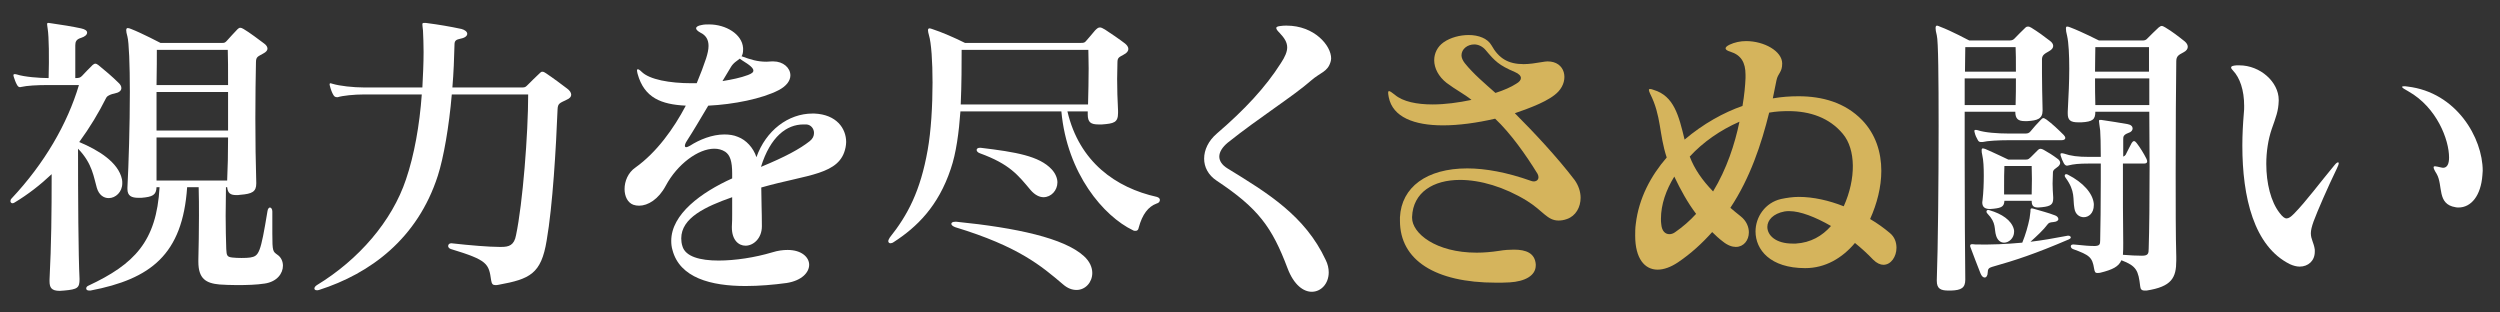 <?xml version="1.0" encoding="UTF-8"?>
<svg id="_レイヤー_1" data-name="レイヤー 1" xmlns="http://www.w3.org/2000/svg" width="800" height="100" viewBox="0 0 800 100">
  <rect x="0" y="0" width="800" height="100" fill="#333333" stroke="none"/>
  <defs>
    <style>
      .cls-1 {
        fill: #fff;
      }

      .cls-2 {
        fill: #d5b45c;
      }
    </style>
  </defs>
  <path class="cls-1" d="m34.765,63.393c-1.552,0-3.104-.97-3.783-3.298-.97-3.201-1.358-7.76-6.014-12.513,0,14.745.097,34.242.485,41.71,0,2.812-.582,3.298-4.947,3.686-.485,0-.97.098-1.358.098-2.716,0-3.298-1.067-3.298-3.104v-.485c.582-11.542.679-21.146.679-33.755-3.589,3.395-7.566,6.498-11.931,9.117-.194.098-.388.194-.582.194-.388,0-.679-.291-.679-.679,0-.291.097-.582.388-.873,10.476-11.155,17.848-23.862,21.534-36.278h-9.991c-3.395,0-6.693.194-8.342.582-.194,0-.388.097-.485.097-.485,0-.776-.291-1.067-.873-.388-.679-.679-1.552-.97-2.425-.097-.291-.097-.485-.097-.582,0-.194.097-.291.291-.291s.485,0,.776.097c2.328.776,7.178,1.164,10.185,1.164.194-6.499.097-13.289-.291-15.714-.097-.776-.194-1.261-.194-1.552s.097-.388.485-.388c.194,0,.388.097.679.097,3.492.485,6.984,1.067,9.7,1.649,1.358.291,1.94.776,1.94,1.358,0,.679-.679,1.261-1.843,1.649-1.649.485-1.94,1.261-1.94,2.425v10.476c1.164,0,1.552-.097,2.134-.679.873-.97,2.425-2.522,3.395-3.492.679-.582,1.067-.582,1.843,0,1.94,1.552,4.656,3.88,6.305,5.529.776.679,1.067,1.261,1.067,1.843,0,.873-.776,1.455-2.231,1.746-1.067.194-1.843.582-2.328.97-.097.097-.194.291-.291.388-2.425,4.85-5.238,9.506-8.633,14.162,6.014,2.522,12.513,6.402,13.677,11.931.097.484.097.873.097,1.261,0,2.813-2.134,4.753-4.365,4.753Zm49.858,27.354c-2.425.388-5.626.484-8.73.484-2.134,0-4.171-.097-5.626-.193-4.365-.389-6.79-1.844-6.79-7.275v-.679c.097-4.268.194-9.021.194-13.969,0-3.006,0-6.11-.097-9.215h-3.686c-1.455,21.534-11.64,29.392-30.943,33.077h-.388c-.679,0-.97-.291-.97-.679,0-.291.194-.679.679-.873,14.744-6.887,21.825-14.162,22.795-31.525h-.97c-.097,2.522-1.261,3.104-4.85,3.396h-.97c-2.134,0-3.492-.582-3.492-2.813v-.484c.388-7.372.776-19.982.776-30.555,0-8.73-.291-15.908-.776-17.751-.291-.97-.388-1.649-.388-2.037,0-.485.194-.679.485-.679s.582.097,1.067.291c3.492,1.358,9.409,4.462,9.409,4.462h19.788c.679,0,.873-.097,1.358-.582,1.067-1.164,2.619-2.91,3.492-3.783.291-.291.582-.485.873-.485s.582.097,1.067.388c1.843,1.067,5.044,3.492,6.596,4.656.679.485,1.067,1.067,1.067,1.649,0,.485-.388,1.067-1.358,1.552-1.649.97-2.328.97-2.328,2.813-.097,4.462-.194,10.961-.194,17.945s.097,14.356.291,20.563v.291c0,2.619-1.358,3.299-5.044,3.59-.485.097-.97.097-1.358.097-1.843,0-2.716-.582-2.91-2.522h-.388c0,3.201-.097,6.305-.097,9.118,0,3.978.097,7.566.194,10.671.097,2.134.291,2.521,1.94,2.716,1.552.193,4.462.193,5.723,0,2.813-.485,3.298-1.262,5.529-14.841.097-.777.485-1.164.776-1.164.388,0,.776.484.776,1.26v7.082c0,5.82.194,5.723,1.649,6.79,1.164.775,1.746,2.134,1.746,3.491,0,2.426-1.843,5.142-5.917,5.724Zm-11.737-74.787h-22.698c0,2.134,0,6.208-.097,11.252h22.892c0-4.85,0-8.924-.097-11.252Zm.097,13.483h-22.892v12.319h22.892v-12.319Zm-22.892,14.55v13.774h22.601c.194-3.88.291-8.73.291-13.774h-22.892Z"/>
  <path class="cls-1" d="m182.787,30.316c0,.582-.388,1.164-1.552,1.649-2.231,1.067-2.716,1.164-2.813,3.007-.485,12.222-1.552,30.847-3.492,42.001-1.746,10.67-5.335,12.319-15.423,14.162-.388.097-.679.097-.97.097-.873,0-1.164-.388-1.358-1.455-.776-5.432-1.067-6.499-12.901-10.087-.582-.195-.873-.582-.873-.971,0-.484.388-.873.97-.873h.097c6.014.68,12.125,1.164,15.229,1.164h.776c2.328,0,4.074-.484,4.656-3.783,2.134-10.088,3.88-32.398,3.88-45.008h-24.444c-.873,10.282-2.619,20.273-4.462,25.996-6.499,20.176-21.631,31.331-38.024,36.569-.291.097-.485.097-.679.097-1.067,0-1.067-.97,0-1.649,13.386-8.147,24.056-20.467,28.518-33.853,2.619-7.663,4.365-17.46,5.044-27.16h-18.43c-3.298,0-6.887.388-8.439.873h-.291c-.485,0-.873-.194-1.164-.776-.388-.582-.873-1.94-1.067-2.813-.097-.194-.097-.388-.097-.582s.097-.291.291-.291c.097,0,.388.097.679.194,2.231.679,6.596,1.164,10.088,1.164h18.624c.194-3.783.388-7.663.388-11.349,0-2.425-.097-4.753-.194-6.887-.097-.97-.194-1.552-.194-1.94s.097-.485.679-.485c.291,0,.582,0,1.067.097,3.104.388,7.178,1.067,10.767,1.843,1.067.291,1.843.873,1.843,1.552,0,.582-.582,1.261-2.134,1.552-1.358.291-1.94.582-1.94,1.843-.097,4.365-.291,9.118-.679,13.774h22.407c.873,0,1.067-.194,1.746-.873.873-.873,2.522-2.522,3.88-3.783.291-.291.485-.388.776-.388s.582.097.97.388c2.231,1.455,5.335,3.783,6.984,5.044.776.582,1.261,1.261,1.261,1.94Z"/>
  <path class="cls-1" d="m270.573,47.194c-1.746,8.828-12.028,8.537-26.966,12.804,0,3.783.194,7.662.194,12.416,0,3.88-2.716,6.207-5.238,6.207-2.231,0-4.365-1.842-4.365-5.819v-.291c.097-1.552.097-2.716.097-4.171v-5.238c-8.536,3.008-16.296,6.596-16.296,13.192,0,.776.097,1.649.388,2.522.97,3.298,5.626,4.559,11.543,4.559,5.335,0,11.64-.97,17.169-2.619,1.843-.582,3.492-.775,4.947-.775,4.462,0,6.887,2.327,6.887,4.752s-2.328,5.044-7.178,5.82c-4.268.582-8.827.97-13.192.97-11.058,0-21.049-2.619-23.377-11.542-.291-.971-.388-1.94-.388-2.91,0-8.537,9.603-15.521,19.497-19.982v-1.553c0-3.977-.679-5.917-2.231-6.983-1.067-.679-2.231-.97-3.492-.97-5.141,0-11.834,4.948-15.52,11.834-2.328,4.365-5.723,6.402-8.536,6.402-.679,0-1.261-.098-1.843-.291-1.843-.68-2.813-2.717-2.813-5.045,0-2.425,1.067-5.238,3.492-6.887,6.79-4.85,12.222-12.416,16.102-19.788-7.76-.388-13.289-2.425-15.423-10.185-.097-.485-.194-.776-.194-1.067s.097-.388.291-.388.582.194,1.164.776c2.522,2.522,9.021,3.686,16.005,3.686h1.649c1.261-3.007,2.231-5.626,3.007-7.954.485-1.552.776-2.813.776-3.977,0-1.94-.776-3.395-2.619-4.268-.873-.485-1.358-.97-1.358-1.358,0-.485.582-.873,1.746-1.067.776-.194,1.649-.194,2.425-.194,5.335,0,10.573,3.104,10.864,7.566v.582c0,.97-.194,1.552-.485,2.037,2.91,1.067,5.044,1.746,7.954,1.746.582,0,1.164-.097,1.746-.097h.485c3.104,0,5.432,2.037,5.432,4.462,0,1.649-1.164,3.395-3.783,4.753-5.238,2.716-14.356,4.559-22.504,4.947-2.425,4.074-4.753,8.051-6.887,11.349-.388.582-.582,1.164-.582,1.455s.097.485.388.485.776-.194,1.261-.485c3.007-1.94,7.081-3.589,10.961-3.589,1.552,0,3.007.194,4.365.776,2.619.97,4.947,3.492,5.917,6.499,3.007-8.536,10.185-13.968,17.945-13.968h.582c7.081.291,10.185,4.753,10.185,9.118,0,.582-.097,1.164-.194,1.746Zm-30.846-26.384c-.873-.679-1.843-1.164-3.007-2.037-.776.679-2.037,1.261-2.91,2.813-.873,1.455-1.746,2.91-2.619,4.365,3.007-.485,5.82-1.067,8.148-1.94,1.261-.485,1.746-.873,1.746-1.455,0-.485-.485-1.067-1.358-1.746Zm18.333,19.012h-.97c-5.335,0-10.573,3.88-13.58,13.581,7.76-3.202,12.416-5.724,15.617-8.246.97-.776,1.358-1.649,1.358-2.619,0-1.358-.97-2.619-2.425-2.716Z"/>
  <path class="cls-1" d="m370.095,65.139c-2.619.971-4.559,3.395-5.723,7.76-.097.582-.388.971-.97.971-.291,0-.582,0-.873-.194-9.312-4.462-21.049-18.042-22.892-38.024h-32.301c-.485,6.693-1.358,13.386-3.104,18.429-3.977,11.932-10.864,18.625-18.236,23.378-.388.291-.776.388-1.067.388-.388,0-.679-.291-.679-.679,0-.291.194-.679.485-1.164,5.723-7.179,9.797-14.841,12.125-28.033,1.067-5.917,1.552-14.162,1.552-21.534,0-6.693-.388-12.707-1.164-15.229-.194-.679-.291-1.164-.291-1.552s.194-.582.485-.582c.194,0,.582.097,1.067.291,2.716.873,6.984,2.716,10.282,4.365h37.054c1.067,0,1.261-.097,1.746-.679.582-.679,2.037-2.328,2.813-3.298.582-.582.97-.97,1.552-.97.388,0,.873.194,1.649.679,1.261.776,5.044,3.395,6.402,4.462.582.485,1.067,1.067,1.067,1.746,0,.582-.388,1.261-1.552,1.843-1.358.776-1.94.873-1.94,2.425,0,1.746-.097,3.492-.097,5.335,0,3.201.097,6.596.291,10.185v.679c0,3.104-1.358,3.395-5.141,3.686h-1.067c-2.522,0-3.492-.679-3.492-3.201v-.97h-6.499c3.783,16.199,15.52,24.444,28.615,27.354.679.194.97.582.97.97,0,.485-.291.971-1.067,1.164Zm-25.608,27.646c-1.358,0-2.813-.485-4.268-1.746-6.984-5.917-14.162-12.126-34.532-18.333-.776-.291-1.261-.68-1.261-1.067s.388-.679,1.261-.679h.388c19.206,1.939,34.435,5.238,40.74,10.961,1.94,1.746,2.716,3.686,2.716,5.432,0,3.007-2.231,5.433-5.044,5.433Zm3.783-76.824h-40.546c0,4.462,0,10.864-.291,17.46h40.74c.097-3.783.194-7.954.194-11.543,0-2.425-.097-4.559-.097-5.917Zm-14.356,47.142c-1.261,0-2.716-.679-4.074-2.23-4.074-4.85-6.693-8.342-16.296-11.834-1.358-.485-1.358-1.746,0-1.746h.291c11.252,1.358,18.721,2.619,22.698,6.887,1.261,1.357,1.843,2.91,1.843,4.171,0,2.619-2.037,4.753-4.462,4.753Z"/>
  <path class="cls-1" d="m425.773,19.84c-.971,3.201-3.201,3.298-6.208,5.917-5.724,5.044-16.587,11.834-26.675,19.885-1.746,1.455-2.716,3.007-2.716,4.462,0,1.358.873,2.717,2.619,3.783,12.805,7.857,24.832,15.132,31.428,29.294.68,1.358.971,2.716.971,3.978,0,3.589-2.426,6.208-5.432,6.208-2.619,0-5.724-2.135-7.761-7.566-4.946-13.095-9.312-19.108-22.601-27.937-2.813-1.842-4.074-4.461-4.074-7.081,0-2.813,1.358-5.723,4.074-8.051,8.827-7.566,15.617-14.841,20.467-22.504,1.357-2.037,2.037-3.686,2.037-5.044,0-1.649-.873-3.007-2.426-4.656-.678-.679-1.066-1.164-1.066-1.552s.484-.582,1.553-.679c.582-.097,1.164-.097,1.745-.097,8.925,0,14.259,6.402,14.259,10.476,0,.485-.097.776-.193,1.164Z"/>
  <path class="cls-2" d="m501.434,70.086c-1.066.388-1.939.484-2.716.484-3.589,0-4.946-3.104-10.088-6.305-7.274-4.462-14.938-6.693-21.437-6.693-8.537,0-15.035,3.978-15.326,11.834v.291c0,4.947,7.565,11.155,20.66,11.155,2.231,0,4.656-.194,7.178-.581,1.746-.291,3.299-.389,4.754-.389,3.977,0,6.693,1.164,6.984,4.656v.388c0,3.298-3.492,5.141-8.343,5.432-1.552.098-3.007.098-4.364.098-19.595,0-30.75-7.275-30.75-19.788v-1.164c.485-9.604,8.537-15.617,21.534-15.617,5.82,0,12.707,1.262,20.37,3.977.291.098.582.194.873.194.873,0,1.553-.485,1.553-1.358,0-.291-.098-.678-.291-1.066-3.687-6.014-8.634-12.998-13.58-17.654-5.918,1.358-11.641,2.134-16.685,2.134-9.215,0-16.103-2.619-17.362-9.021-.098-.582-.195-1.067-.195-1.455,0-.291.098-.485.291-.485.291,0,.873.388,1.844,1.164,2.619,2.231,7.081,3.104,12.125,3.104,3.977,0,8.244-.582,12.416-1.455-2.23-1.843-5.141-3.298-7.954-5.432-2.619-2.037-3.978-4.753-3.978-7.275,0-2.231,1.067-4.365,3.008-5.723,2.23-1.552,5.238-2.328,8.051-2.328,3.104,0,6.014,1.067,7.275,3.298,2.328,4.171,5.334,6.014,10.281,6.014,1.746,0,3.783-.291,6.014-.679.582-.097,1.164-.194,1.649-.194,5.724,0,6.888,5.917,3.492,9.603-2.716,3.007-9.215,5.335-13.968,6.984,6.014,6.014,13.482,13.968,19.109,21.339,1.26,1.746,1.939,3.783,1.939,5.724,0,3.007-1.553,5.819-4.365,6.79Zm-16.684-47.045c-5.045-2.134-6.402-3.492-9.312-6.984-1.066-1.261-2.425-1.843-3.686-1.843-2.135,0-4.074,1.455-4.074,3.492,0,.776.389,1.649,1.066,2.522,2.717,3.395,6.402,6.499,9.798,9.506,2.522-.776,5.141-1.94,6.596-2.91,1.067-.582,1.552-1.261,1.552-1.843,0-.679-.582-1.358-1.939-1.94Z"/>
  <path class="cls-2" d="m602.702,84.732c-.971,0-2.135-.484-3.299-1.648-1.843-1.94-3.782-3.686-5.819-5.335-4.074,4.85-9.506,8.051-15.908,8.051-11.252,0-15.908-5.917-15.908-11.737,0-4.656,3.104-9.215,8.148-10.379,1.843-.388,3.782-.679,5.723-.679,4.656,0,9.7,1.164,14.356,3.007,3.977-8.827,3.88-18.236-.291-23.183-4.269-5.141-10.477-7.275-17.363-7.275-2.037,0-4.074.097-6.208.485-2.522,10.185-6.111,20.952-12.416,30.458,1.066.873,2.134,1.844,3.298,2.717,1.843,1.455,2.619,3.395,2.619,5.141,0,2.522-1.649,4.656-4.171,4.656-1.164,0-2.619-.484-4.172-1.746-1.163-.873-2.327-1.939-3.395-3.007-3.201,3.589-6.79,6.887-10.961,9.7-2.328,1.552-4.559,2.328-6.499,2.328-4.171,0-7.178-3.589-7.178-10.864,0-1.164,0-2.425.194-3.783.97-8.245,4.85-15.423,9.894-21.243-2.522-7.663-1.649-13.192-5.335-20.467-.484-1.067-.484-1.455,0-1.455.291,0,.679.097,1.164.291,6.499,1.94,8.051,8.245,9.895,15.908,5.916-5.044,12.609-8.73,18.526-10.767.582-3.395.873-6.499.97-8.924v-1.067c0-3.977-1.455-6.305-4.85-7.372-1.939-.582-2.037-1.358-.291-2.231,1.648-.776,3.492-1.164,5.335-1.164,5.723,0,11.543,3.201,11.543,7.178,0,2.91-1.358,3.007-1.843,5.432-.389,1.94-.776,3.783-1.164,5.723,2.716-.485,5.529-.679,8.245-.679,7.469,0,14.841,1.94,20.37,7.663,4.268,4.462,6.11,10.185,6.11,16.198,0,5.142-1.357,10.477-3.589,15.424,2.328,1.357,4.462,2.91,6.305,4.462,1.553,1.261,2.135,3.007,2.135,4.753,0,2.813-1.746,5.432-4.171,5.432Zm-66.931-28.227c-2.619,4.268-4.268,8.924-4.268,13.482,0,.582,0,1.164.097,1.746.194,2.328,1.358,3.201,2.619,3.201.582,0,1.164-.193,1.746-.582,2.522-1.746,4.753-3.686,6.79-5.916-2.717-3.59-4.947-7.664-6.984-11.932Zm4.947-6.402c1.455,3.881,3.977,7.566,7.469,11.155,4.365-7.179,6.984-15.229,8.439-22.31-6.014,2.619-11.641,6.499-15.908,11.155Zm31.913,17.461c-.582,0-1.067,0-1.552.096-3.687.68-5.529,2.813-5.529,4.947,0,2.717,2.716,5.336,8.051,5.336h1.067c4.753-.291,8.438-2.426,11.252-5.627-5.044-2.91-9.895-4.752-13.289-4.752Z"/>
  <path class="cls-1" d="m655.761,16.348c-1.746.97-2.231,1.358-2.328,2.522v4.559c0,3.686.097,6.984.194,11.737v.194c0,2.716-1.746,3.201-4.851,3.395h-.873c-2.134,0-3.007-.776-3.007-3.007h-16.199v15.714c0,14.743.098,29.585.194,38.023,0,2.619-1.261,3.396-4.559,3.492h-.776c-2.425,0-3.783-.484-3.783-3.104v-.291c.388-10.573.582-31.622.582-49.276,0-14.841-.097-27.257-.582-29.003-.291-1.067-.388-1.843-.388-2.328,0-.582.193-.776.484-.776.194,0,.582.194,1.067.388,3.396,1.261,9.215,4.365,9.215,4.365h12.901c.873,0,1.261-.291,1.552-.582.97-.97,2.328-2.425,3.492-3.492.291-.291.582-.388.873-.388s.582.097,1.067.388c2.036,1.261,4.073,2.716,5.917,4.171.679.485,1.066,1.067,1.066,1.649s-.388,1.164-1.261,1.649Zm-27.063,8.73v8.536h16.296c.098-3.298.098-5.626.098-8.536h-16.394Zm16.296-9.991h-16.102c0,2.231-.097,4.947-.097,7.857h16.296c0-3.395,0-6.305-.098-7.857Zm17.072,61.498c-10.864,4.656-17.072,6.692-24.638,8.827-.97.291-1.358.679-1.358,1.746s-.484,1.648-.97,1.648-.97-.388-1.358-1.357c-1.066-2.813-2.23-5.626-3.2-8.342-.098-.195-.098-.389-.098-.486,0-.387.291-.484.776-.484.291,0,.582.098.97.098,4.947.096,9.7-.098,14.938-.582,1.066-2.619,1.843-5.336,2.328-7.761.097-.776.193-1.552.291-2.231,0-.678,0-.969.388-.969.097,0,.291,0,.582.096,2.23.68,4.656,1.262,6.887,2.135.582.193,1.067.679,1.067,1.164s-.485.873-1.553.97c-1.066.097-1.454.194-1.843.679-1.357,1.844-3.589,3.881-5.528,5.627,3.491-.389,7.856-1.164,11.931-1.94h.194c.484,0,.775.291.775.582,0,.194-.193.388-.582.582Zm-2.425-31.719h-16.878c-3.201,0-6.79.194-8.342.582h-.389c-.582,0-.873-.097-1.164-.679-.388-.679-.775-1.455-.97-2.328-.097-.291-.097-.485-.097-.582,0-.194.097-.291.291-.291.193,0,.484,0,.775.097,2.231.776,6.499,1.067,9.895,1.067h5.335c.679,0,1.164-.097,1.649-.679.872-1.067,2.134-2.522,3.2-3.589.389-.388.582-.679.971-.679.193,0,.484.194.97.485,1.843,1.358,3.686,3.104,5.529,4.947.291.291.484.679.484.873,0,.485-.388.776-1.261.776Zm-1.455,8.73c-1.261.873-1.261,1.164-1.261,2.037,0,1.066-.098,2.037-.098,3.104,0,1.358.098,2.813.194,4.365v.389c0,1.843-.679,2.521-3.589,2.812-.388,0-.776.098-1.164.098-1.552,0-2.134-.486-2.134-2.135h-8.73c-.097,1.746-.775,2.23-3.395,2.521-.388,0-.776.098-1.164.098-1.649,0-2.522-.582-2.522-2.134,0-.291.098-.485.098-.776.291-2.521.388-5.238.388-7.76,0-2.619-.097-4.947-.485-6.596-.193-.679-.193-1.164-.193-1.552s.097-.582.388-.582c.194,0,.388.097.776.194,2.521,1.067,7.372,3.396,7.372,3.396h5.626c.873,0,1.066-.389,1.552-.776.582-.582,1.552-1.552,2.328-2.328.484-.485.97-.485,1.843,0,1.552.873,2.812,1.649,4.365,2.813.582.388.873.874.873,1.358,0,.389-.291.971-1.067,1.455Zm-16.878,24.057c-1.067,0-2.037-.68-2.522-2.135-.775-2.328.194-4.074-2.812-7.178-.485-.484-.388-1.164.291-1.164.097,0,.291.098.388.098,3.978,1.164,6.984,3.2,7.76,6.014.098.291.098.582.098.873,0,2.037-1.649,3.492-3.201,3.492Zm8.827-24.541h-8.73c-.097,2.133-.097,4.268-.097,6.401v2.716h8.827c.097-3.298.097-6.789,0-9.117Zm48.597-36.375c-1.648.873-2.328,1.261-2.328,2.91-.097,7.081-.193,21.631-.193,35.696,0,10.282,0,20.273.193,26.772v1.261c0,5.528-1.455,8.342-9.506,9.603h-.582c-1.066,0-1.357-.484-1.455-1.357-.582-5.044-1.164-6.499-6.014-8.343-.873,2.037-2.813,3.008-6.693,3.978-.388.097-.679.097-.97.097-.776,0-.873-.388-1.067-1.357-.582-3.687-1.454-4.365-6.79-6.305-.484-.195-.679-.582-.679-.873s.194-.582.776-.582h.193c3.687.387,5.045.484,6.79.484,1.455-.098,1.649-.484,1.649-1.843.097-3.687.194-12.028.194-19.497v-5.044h-3.783c-3.298,0-4.947.194-6.499.582-.194,0-.388.097-.485.097-.484,0-.775-.291-1.066-.775-.389-.68-.68-1.456-.971-2.329-.097-.291-.097-.485-.097-.582,0-.194.097-.291.291-.291s.485,0,.776.097c2.23.776,4.559,1.067,8.051,1.067h3.783c0-3.977-.098-7.178-.194-8.439-.194-1.649-.388-2.619-.388-3.007,0-.291.097-.388.388-.388.194,0,.582,0,.97.097,2.231.291,5.529.873,7.857,1.261,1.066.194,1.552.776,1.552,1.358s-.388,1.164-1.357,1.455c-1.553.582-1.649,1.164-1.649,1.94v5.626c.291-.097.582-.291.776-.582.484-.873,1.261-2.619,1.939-3.783.485-.776.97-.776,1.552,0,1.067,1.358,2.328,3.395,3.104,4.947.194.389.291.68.291.971,0,.484-.388.679-1.067.679h-6.692c0,8.536,0,20.563.097,25.414,0,1.454,0,2.716-.097,3.783,2.134.193,4.655.291,6.11.291,1.94,0,2.135-.68,2.135-2.231.193-6.014.29-15.908.29-26.189,0-6.015-.097-12.125-.097-17.655h-17.266c0,2.425-.776,3.201-4.462,3.395h-.971c-2.521,0-3.395-.679-3.395-2.813v-.582c.291-5.432.485-9.797.485-13.774,0-4.365-.194-8.342-.68-10.476-.291-1.067-.388-1.843-.388-2.328s.097-.679.388-.679.582.097,1.067.291c3.589,1.358,9.118,4.171,9.118,4.171h13.968c.679,0,1.067-.194,1.358-.485,1.454-1.455,2.521-2.522,3.782-3.686.389-.291.68-.485.971-.485s.679.194,1.164.485c2.134,1.261,4.268,2.91,6.208,4.462.679.582.97,1.164.97,1.746s-.388,1.261-1.358,1.746Zm-31.913,52.768c-1.357,0-2.716-.873-3.007-2.812-.582-3.104.388-5.433-2.812-9.798-.194-.194-.291-.485-.291-.679,0-.291.193-.484.484-.484.194,0,.389.096.582.193,4.753,2.425,7.954,5.917,8.245,9.312v.388c0,2.618-1.648,3.88-3.201,3.88Zm20.855-54.417h-17.169c0,1.552-.098,4.559-.098,7.857h17.267v-7.857Zm.097,9.991h-17.363c0,3.007,0,5.335.098,8.536h17.266v-8.536Z"/>
  <path class="cls-1" d="m747.813,53.887c-3.007,6.208-6.208,13.58-7.469,16.975-.582,1.649-.873,2.813-.873,3.783,0,1.94.97,3.008,1.261,5.238v.68c0,2.909-2.134,4.752-4.85,4.752-.971,0-2.037-.291-3.104-.775-11.543-5.723-15.229-21.438-15.229-37.927,0-3.492.193-6.984.484-10.476.098-.776.098-1.552.098-2.231,0-5.044-1.358-9.021-3.589-11.349-.389-.388-.582-.679-.582-.97,0-.388.484-.582,1.745-.679h.873c6.693,0,12.61,5.335,12.61,11.058v.291c-.097,3.298-.873,5.141-2.23,9.021-1.164,3.395-1.746,7.372-1.746,11.155,0,6.208,1.455,12.125,4.268,15.715.873,1.163,1.552,1.745,2.231,1.745s1.357-.485,2.425-1.552c3.88-3.977,8.245-9.895,12.609-15.132.194-.194.291-.388.485-.582.388-.485.776-.679.97-.679.098,0,.194.097.194.291,0,.291-.194.873-.582,1.648Zm46.561,2.135c-.485,6.596-3.59,10.379-7.663,10.379-.291,0-.582,0-.971-.098-6.014-.97-3.88-6.984-6.014-10.67-.679-1.066-.97-1.746-.97-2.037s.097-.388.484-.388.971.194,1.94.388c.194,0,.388.098.582.098,1.358,0,1.939-1.262,1.939-3.299,0-5.626-3.88-16.005-12.997-21.146-1.262-.679-2.037-1.164-2.037-1.455,0-.097.193-.194.582-.194.291,0,.679,0,1.164.097,15.714,1.843,24.056,16.49,24.056,26.965,0,.486-.097.873-.097,1.359Z"/>
</svg>